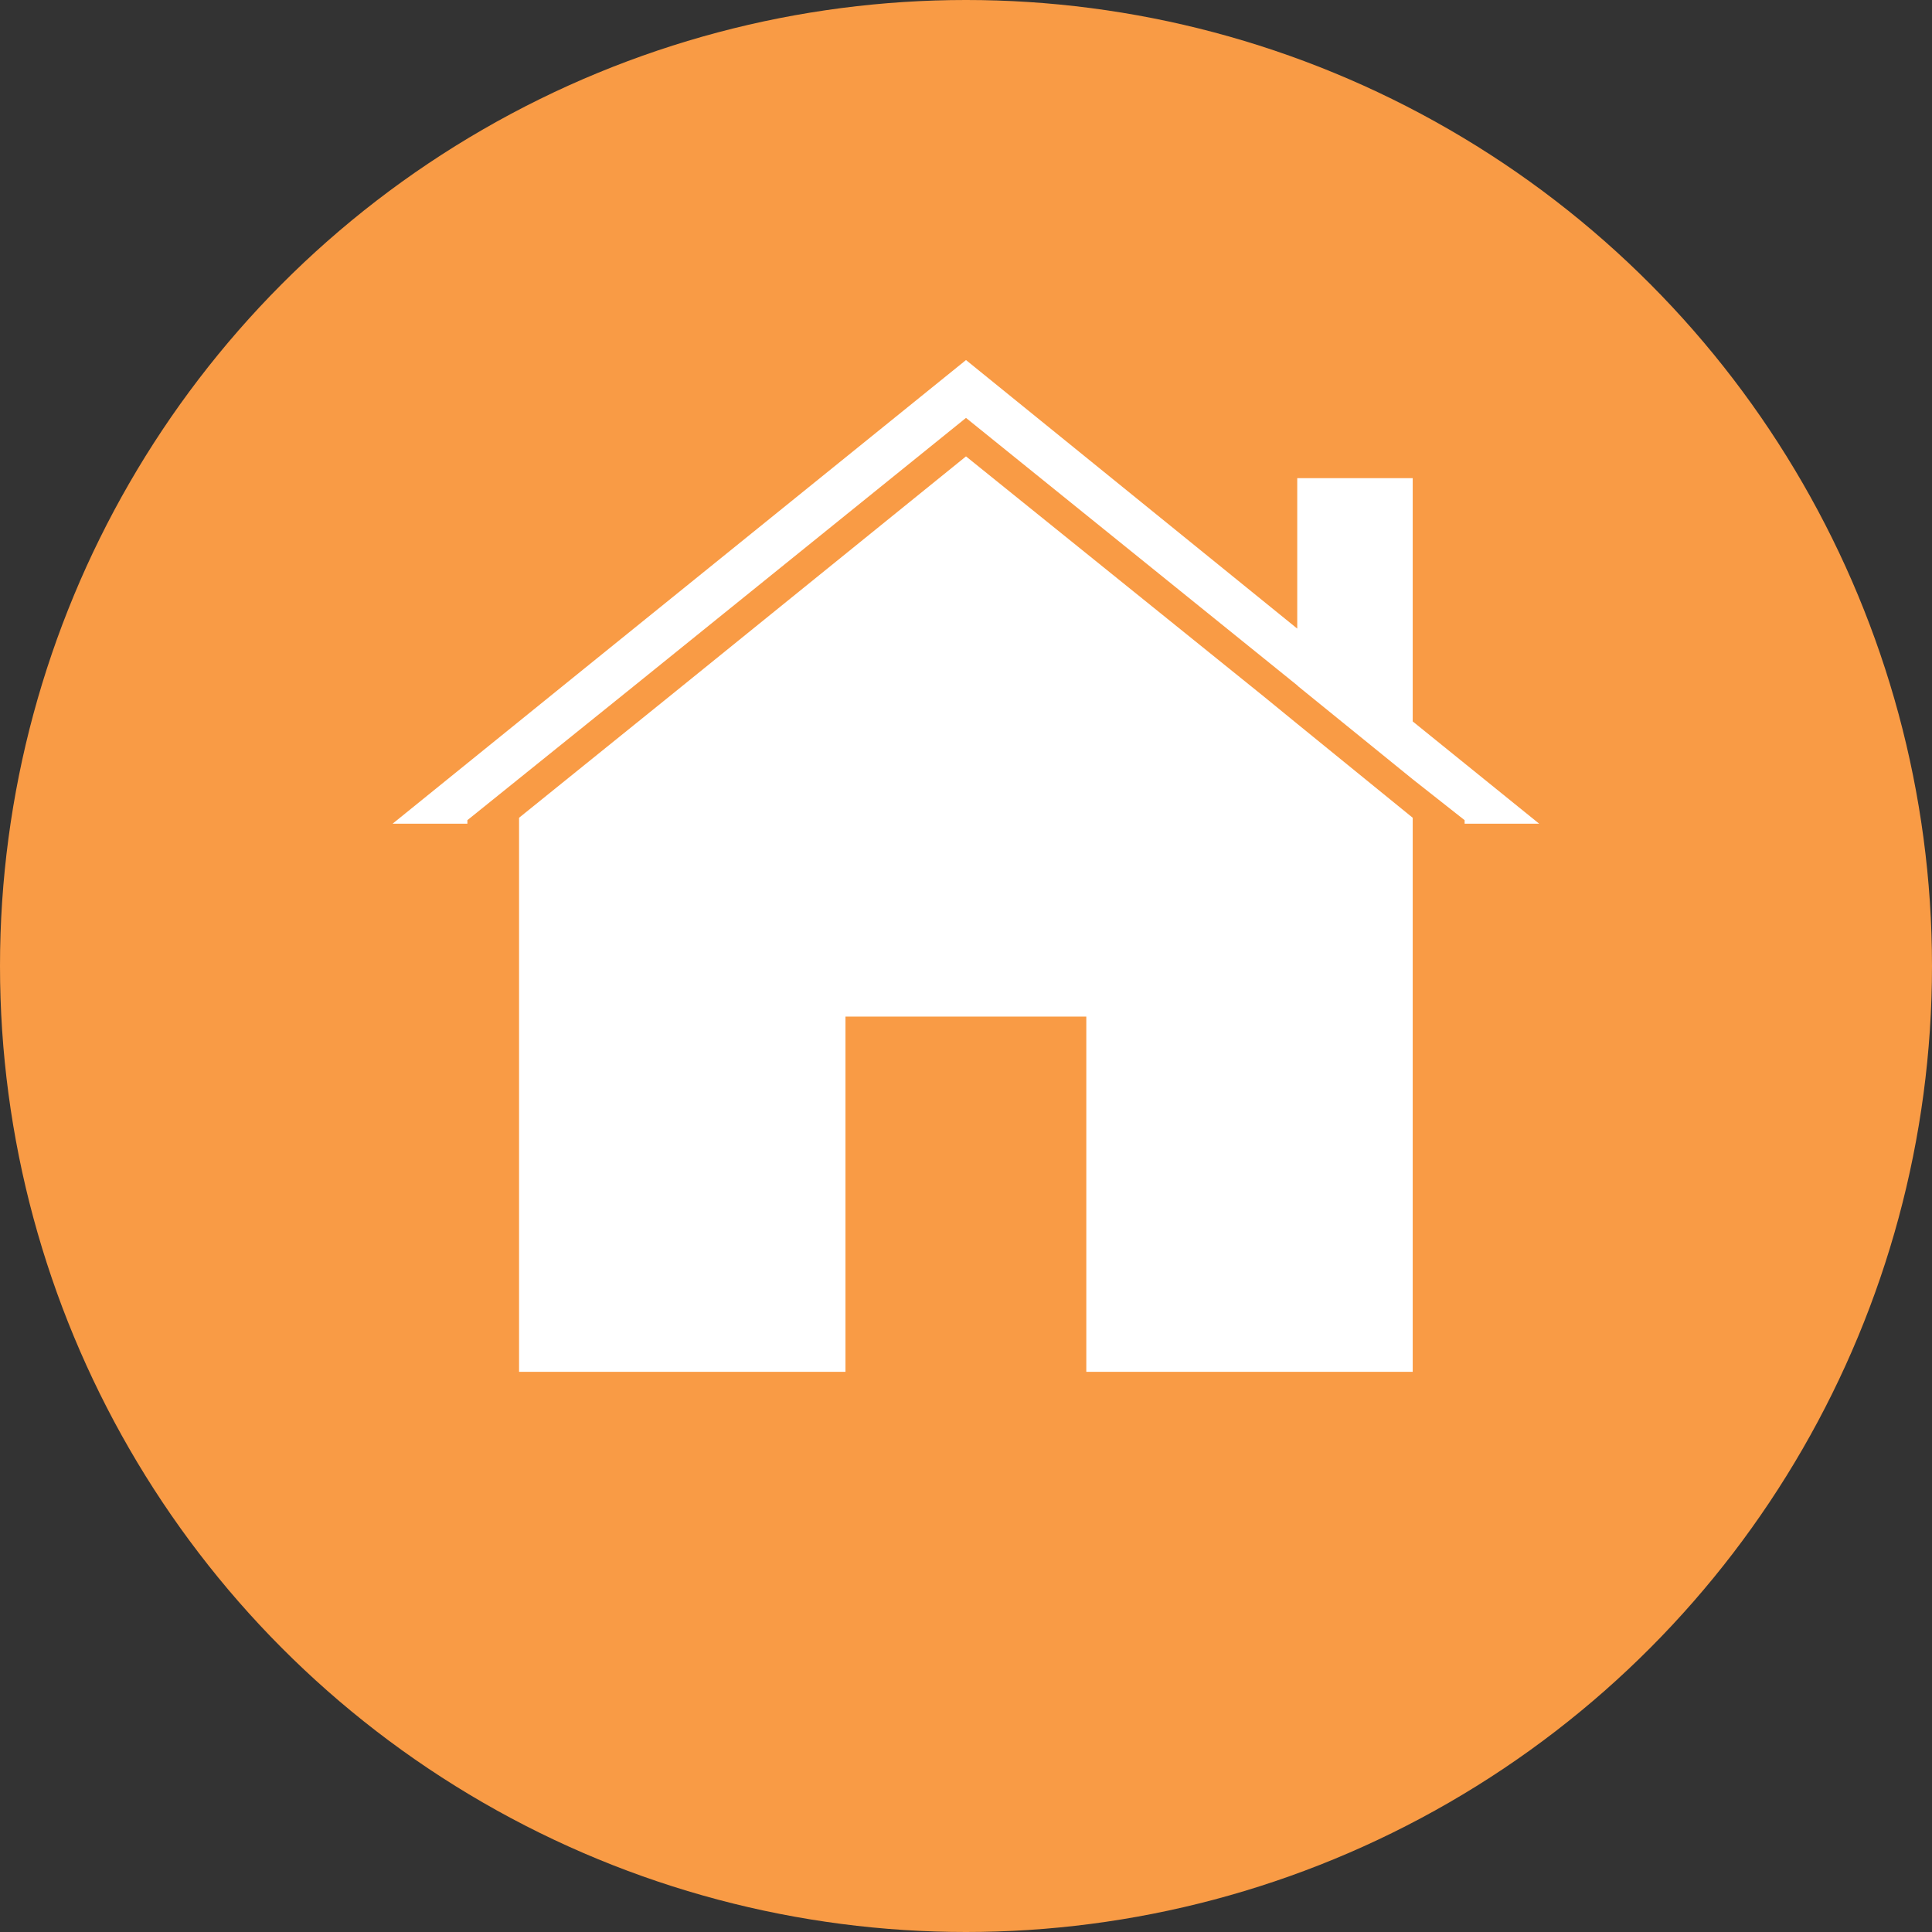 <svg xmlns="http://www.w3.org/2000/svg" viewBox="0 0 87.84 87.84"><rect x="0" y="0" width="87.84" height="87.84" fill="#333333" stroke="none"/><g id="Layer_2" data-name="Layer 2"><g id="BANNER"><circle cx="43.92" cy="43.92" r="43.92" style="fill:#f99b45"/><polygon points="57.5 31.7 43.92 20.75 30.39 31.7 23.6 37.18 23.6 37.45 23.6 51.42 23.6 55.8 23.6 57.99 23.6 58.7 23.6 62.37 38.44 62.37 38.44 58.7 38.44 57.99 38.44 55.8 38.44 51.42 38.44 46.22 49.39 46.22 49.39 51.42 49.39 55.8 49.39 57.99 49.39 58.7 49.39 62.37 64.23 62.37 64.23 58.7 64.23 57.99 64.23 55.8 64.23 51.42 64.23 39.37 64.23 37.45 64.23 37.18 58.98 32.91 57.5 31.7" style="fill:#fff"/><polygon points="69.98 37.45 64.23 32.8 64.23 21.74 58.98 21.74 58.98 28.58 43.92 16.37 26.5 30.45 17.85 37.45 21.25 37.45 21.25 37.29 28.8 31.21 43.92 19 58.98 31.16 59.03 31.21 64.23 35.43 66.59 37.29 66.59 37.45 69.98 37.45" style="fill:#fff"/></g></g></svg>